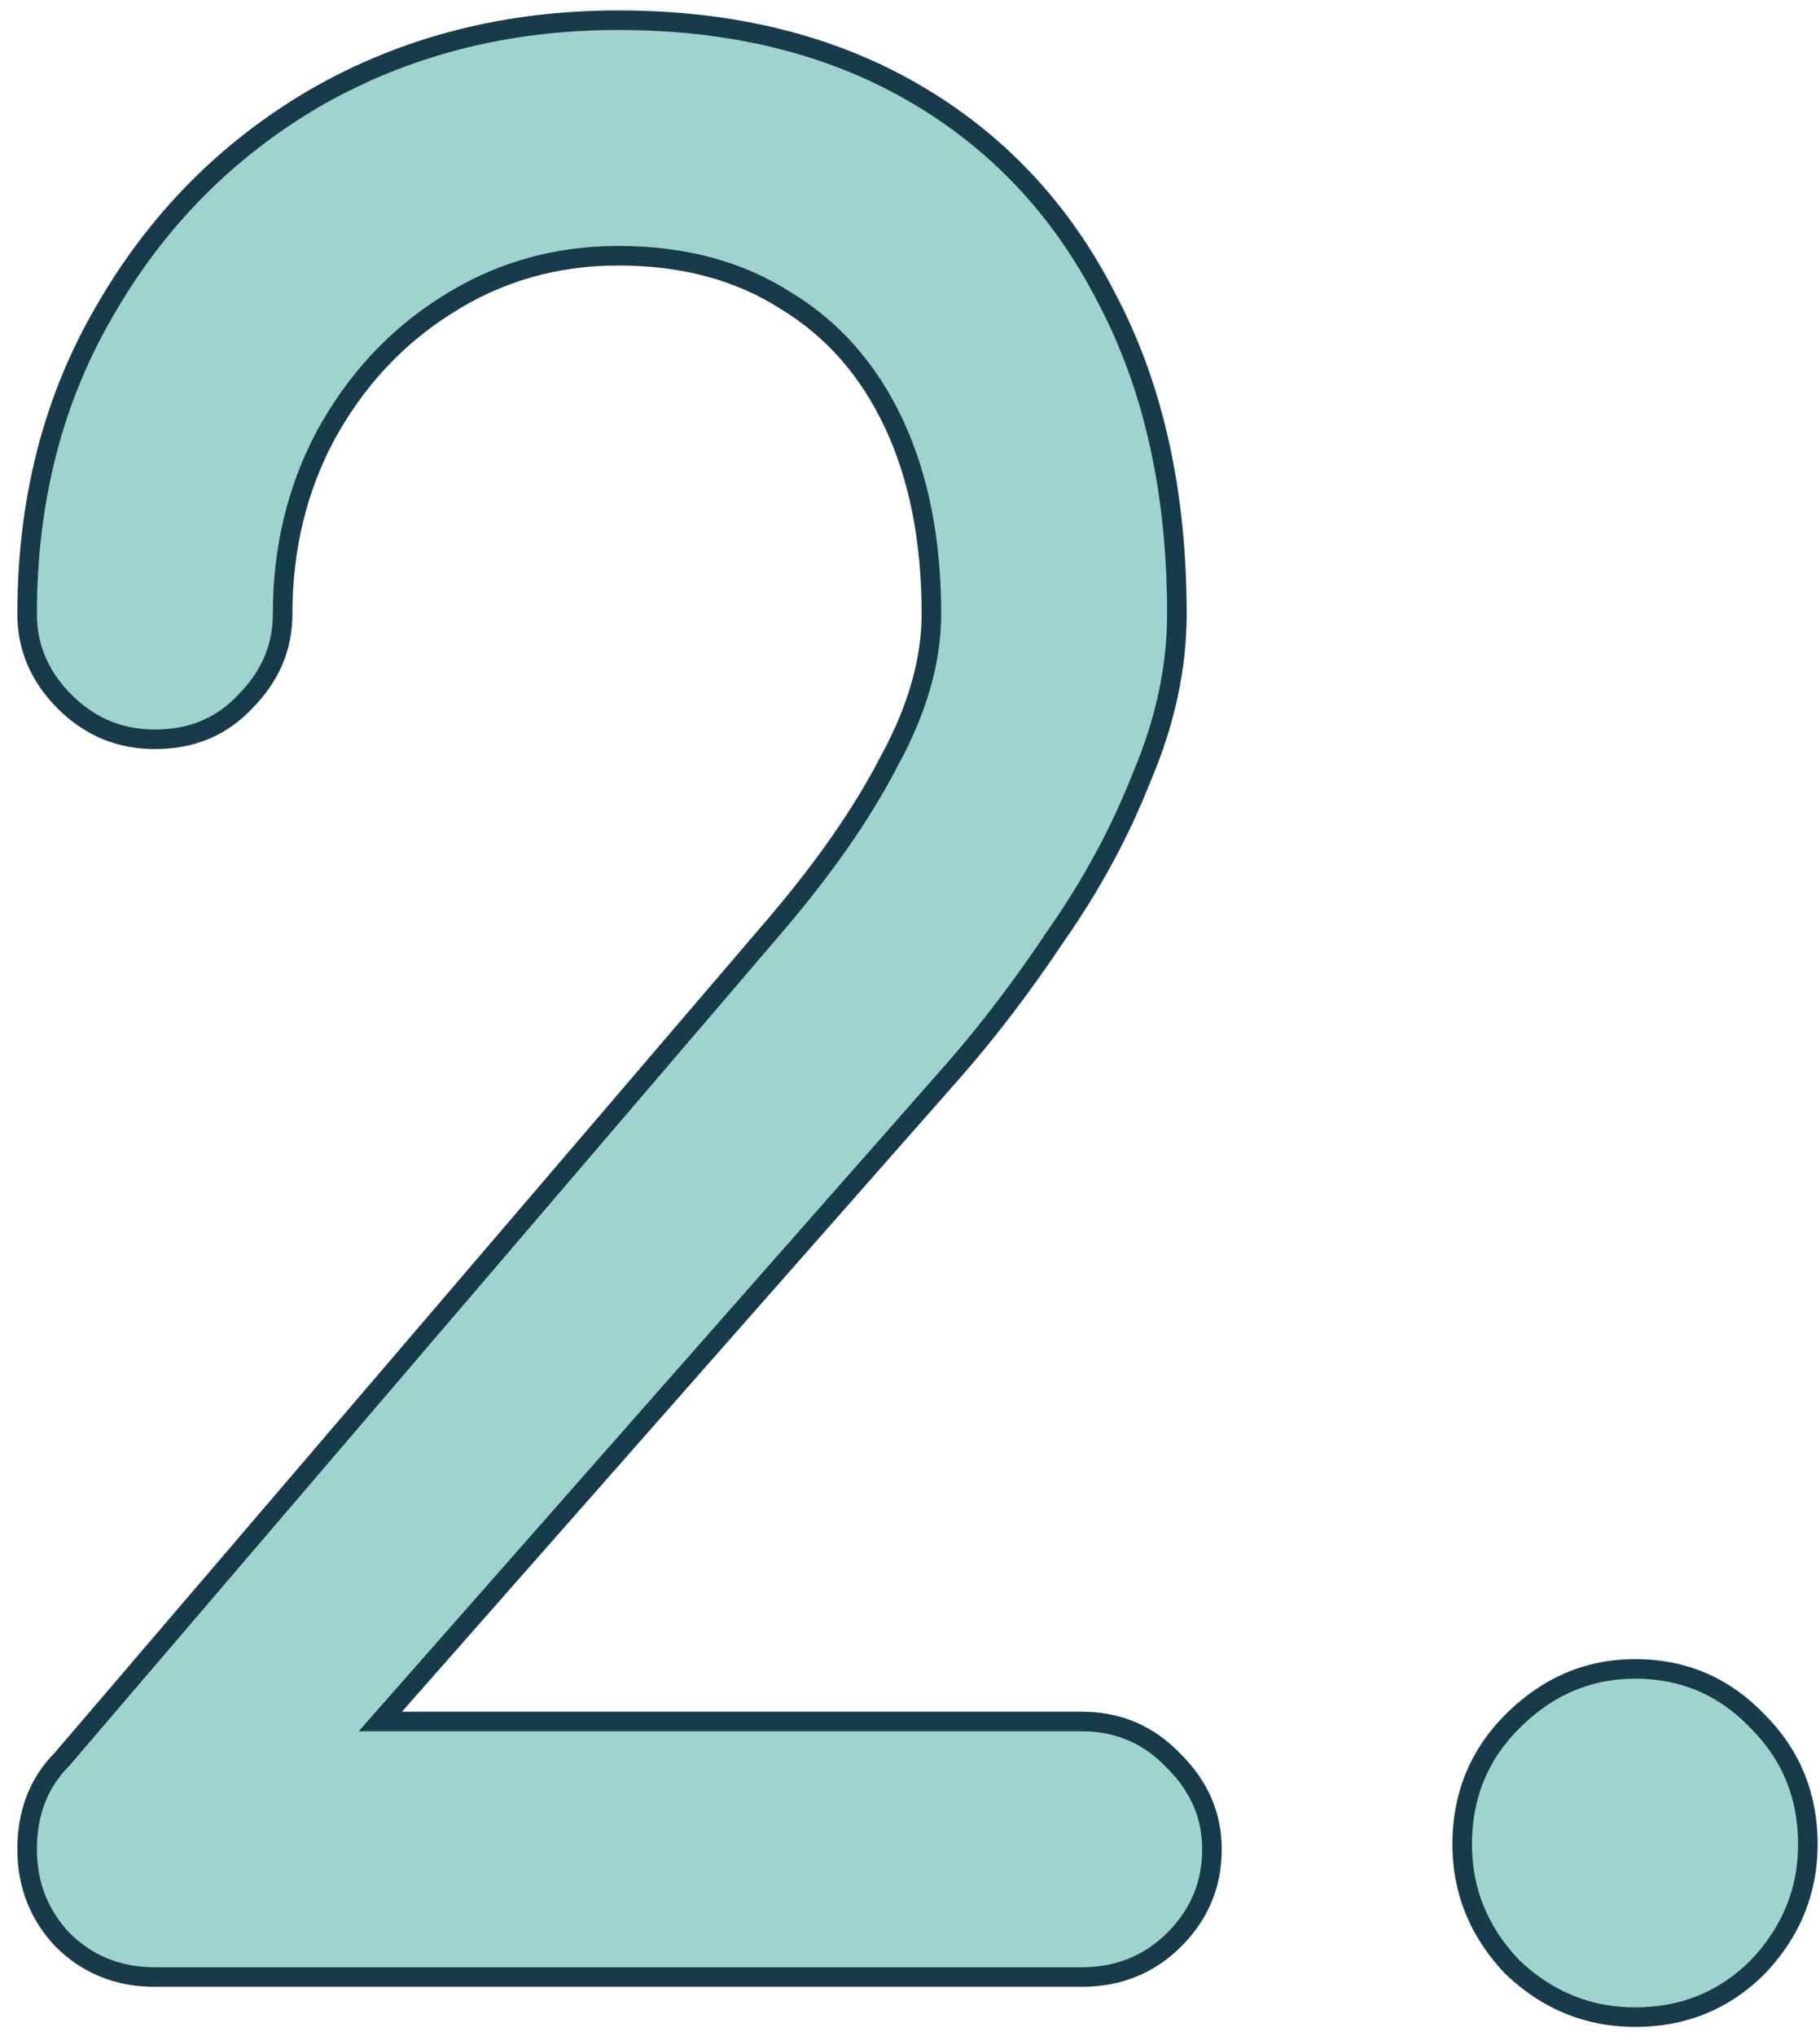 <svg width="93" height="104" viewBox="0 0 93 104" fill="none" xmlns="http://www.w3.org/2000/svg">
<path d="M7.914 101C6.037 101 4.458 100.36 3.178 99.08C1.984 97.8 1.386 96.264 1.386 94.472C1.386 92.595 1.984 91.059 3.178 89.864L39.53 47.368C42.09 44.381 44.053 41.565 45.418 38.92C46.869 36.275 47.594 33.757 47.594 31.368C47.594 27.613 46.954 24.371 45.674 21.64C44.394 18.909 42.56 16.819 40.17 15.368C37.781 13.832 34.922 13.064 31.594 13.064C28.352 13.064 25.408 13.917 22.762 15.624C20.202 17.245 18.154 19.464 16.618 22.28C15.168 25.011 14.442 28.04 14.442 31.368C14.442 33.075 13.802 34.568 12.522 35.848C11.328 37.128 9.792 37.768 7.914 37.768C6.122 37.768 4.586 37.128 3.306 35.848C2.026 34.568 1.386 33.075 1.386 31.368C1.386 25.565 2.709 20.403 5.354 15.88C8 11.272 11.584 7.645 16.106 5C20.714 2.355 25.877 1.032 31.594 1.032C37.397 1.032 42.432 2.269 46.698 4.744C50.965 7.219 54.25 10.717 56.554 15.24C58.944 19.763 60.138 25.139 60.138 31.368C60.138 34.099 59.541 36.872 58.346 39.688C57.237 42.504 55.786 45.192 53.994 47.752C52.288 50.312 50.538 52.616 48.746 54.664L19.434 87.944H55.274C57.152 87.944 58.73 88.627 60.01 89.992C61.29 91.272 61.93 92.765 61.93 94.472C61.93 96.264 61.29 97.8 60.01 99.08C58.73 100.36 57.152 101 55.274 101H7.914Z" fill="#9ED4CD"/>
<path d="M83.548 103.048C81.159 103.048 79.068 102.195 77.276 100.488C75.57 98.696 74.716 96.605 74.716 94.216C74.716 91.741 75.57 89.651 77.276 87.944C79.068 86.152 81.159 85.256 83.548 85.256C86.023 85.256 88.114 86.152 89.82 87.944C91.527 89.651 92.38 91.741 92.38 94.216C92.38 96.605 91.527 98.696 89.82 100.488C88.114 102.195 86.023 103.048 83.548 103.048Z" fill="#9ED4CD"/>
<path d="M7.914 101C6.037 101 4.458 100.36 3.178 99.08C1.984 97.8 1.386 96.264 1.386 94.472C1.386 92.595 1.984 91.059 3.178 89.864L39.53 47.368C42.09 44.381 44.053 41.565 45.418 38.92C46.869 36.275 47.594 33.757 47.594 31.368C47.594 27.613 46.954 24.371 45.674 21.64C44.394 18.909 42.56 16.819 40.17 15.368C37.781 13.832 34.922 13.064 31.594 13.064C28.352 13.064 25.408 13.917 22.762 15.624C20.202 17.245 18.154 19.464 16.618 22.28C15.168 25.011 14.442 28.04 14.442 31.368C14.442 33.075 13.802 34.568 12.522 35.848C11.328 37.128 9.792 37.768 7.914 37.768C6.122 37.768 4.586 37.128 3.306 35.848C2.026 34.568 1.386 33.075 1.386 31.368C1.386 25.565 2.709 20.403 5.354 15.88C8 11.272 11.584 7.645 16.106 5C20.714 2.355 25.877 1.032 31.594 1.032C37.397 1.032 42.432 2.269 46.698 4.744C50.965 7.219 54.25 10.717 56.554 15.24C58.944 19.763 60.138 25.139 60.138 31.368C60.138 34.099 59.541 36.872 58.346 39.688C57.237 42.504 55.786 45.192 53.994 47.752C52.288 50.312 50.538 52.616 48.746 54.664L19.434 87.944H55.274C57.152 87.944 58.73 88.627 60.01 89.992C61.29 91.272 61.93 92.765 61.93 94.472C61.93 96.264 61.29 97.8 60.01 99.08C58.73 100.36 57.152 101 55.274 101H7.914Z" stroke="#183B4B"/>
<path d="M83.548 103.048C81.159 103.048 79.068 102.195 77.276 100.488C75.57 98.696 74.716 96.605 74.716 94.216C74.716 91.741 75.57 89.651 77.276 87.944C79.068 86.152 81.159 85.256 83.548 85.256C86.023 85.256 88.114 86.152 89.82 87.944C91.527 89.651 92.38 91.741 92.38 94.216C92.38 96.605 91.527 98.696 89.82 100.488C88.114 102.195 86.023 103.048 83.548 103.048Z" stroke="#183B4B"/>
</svg>

